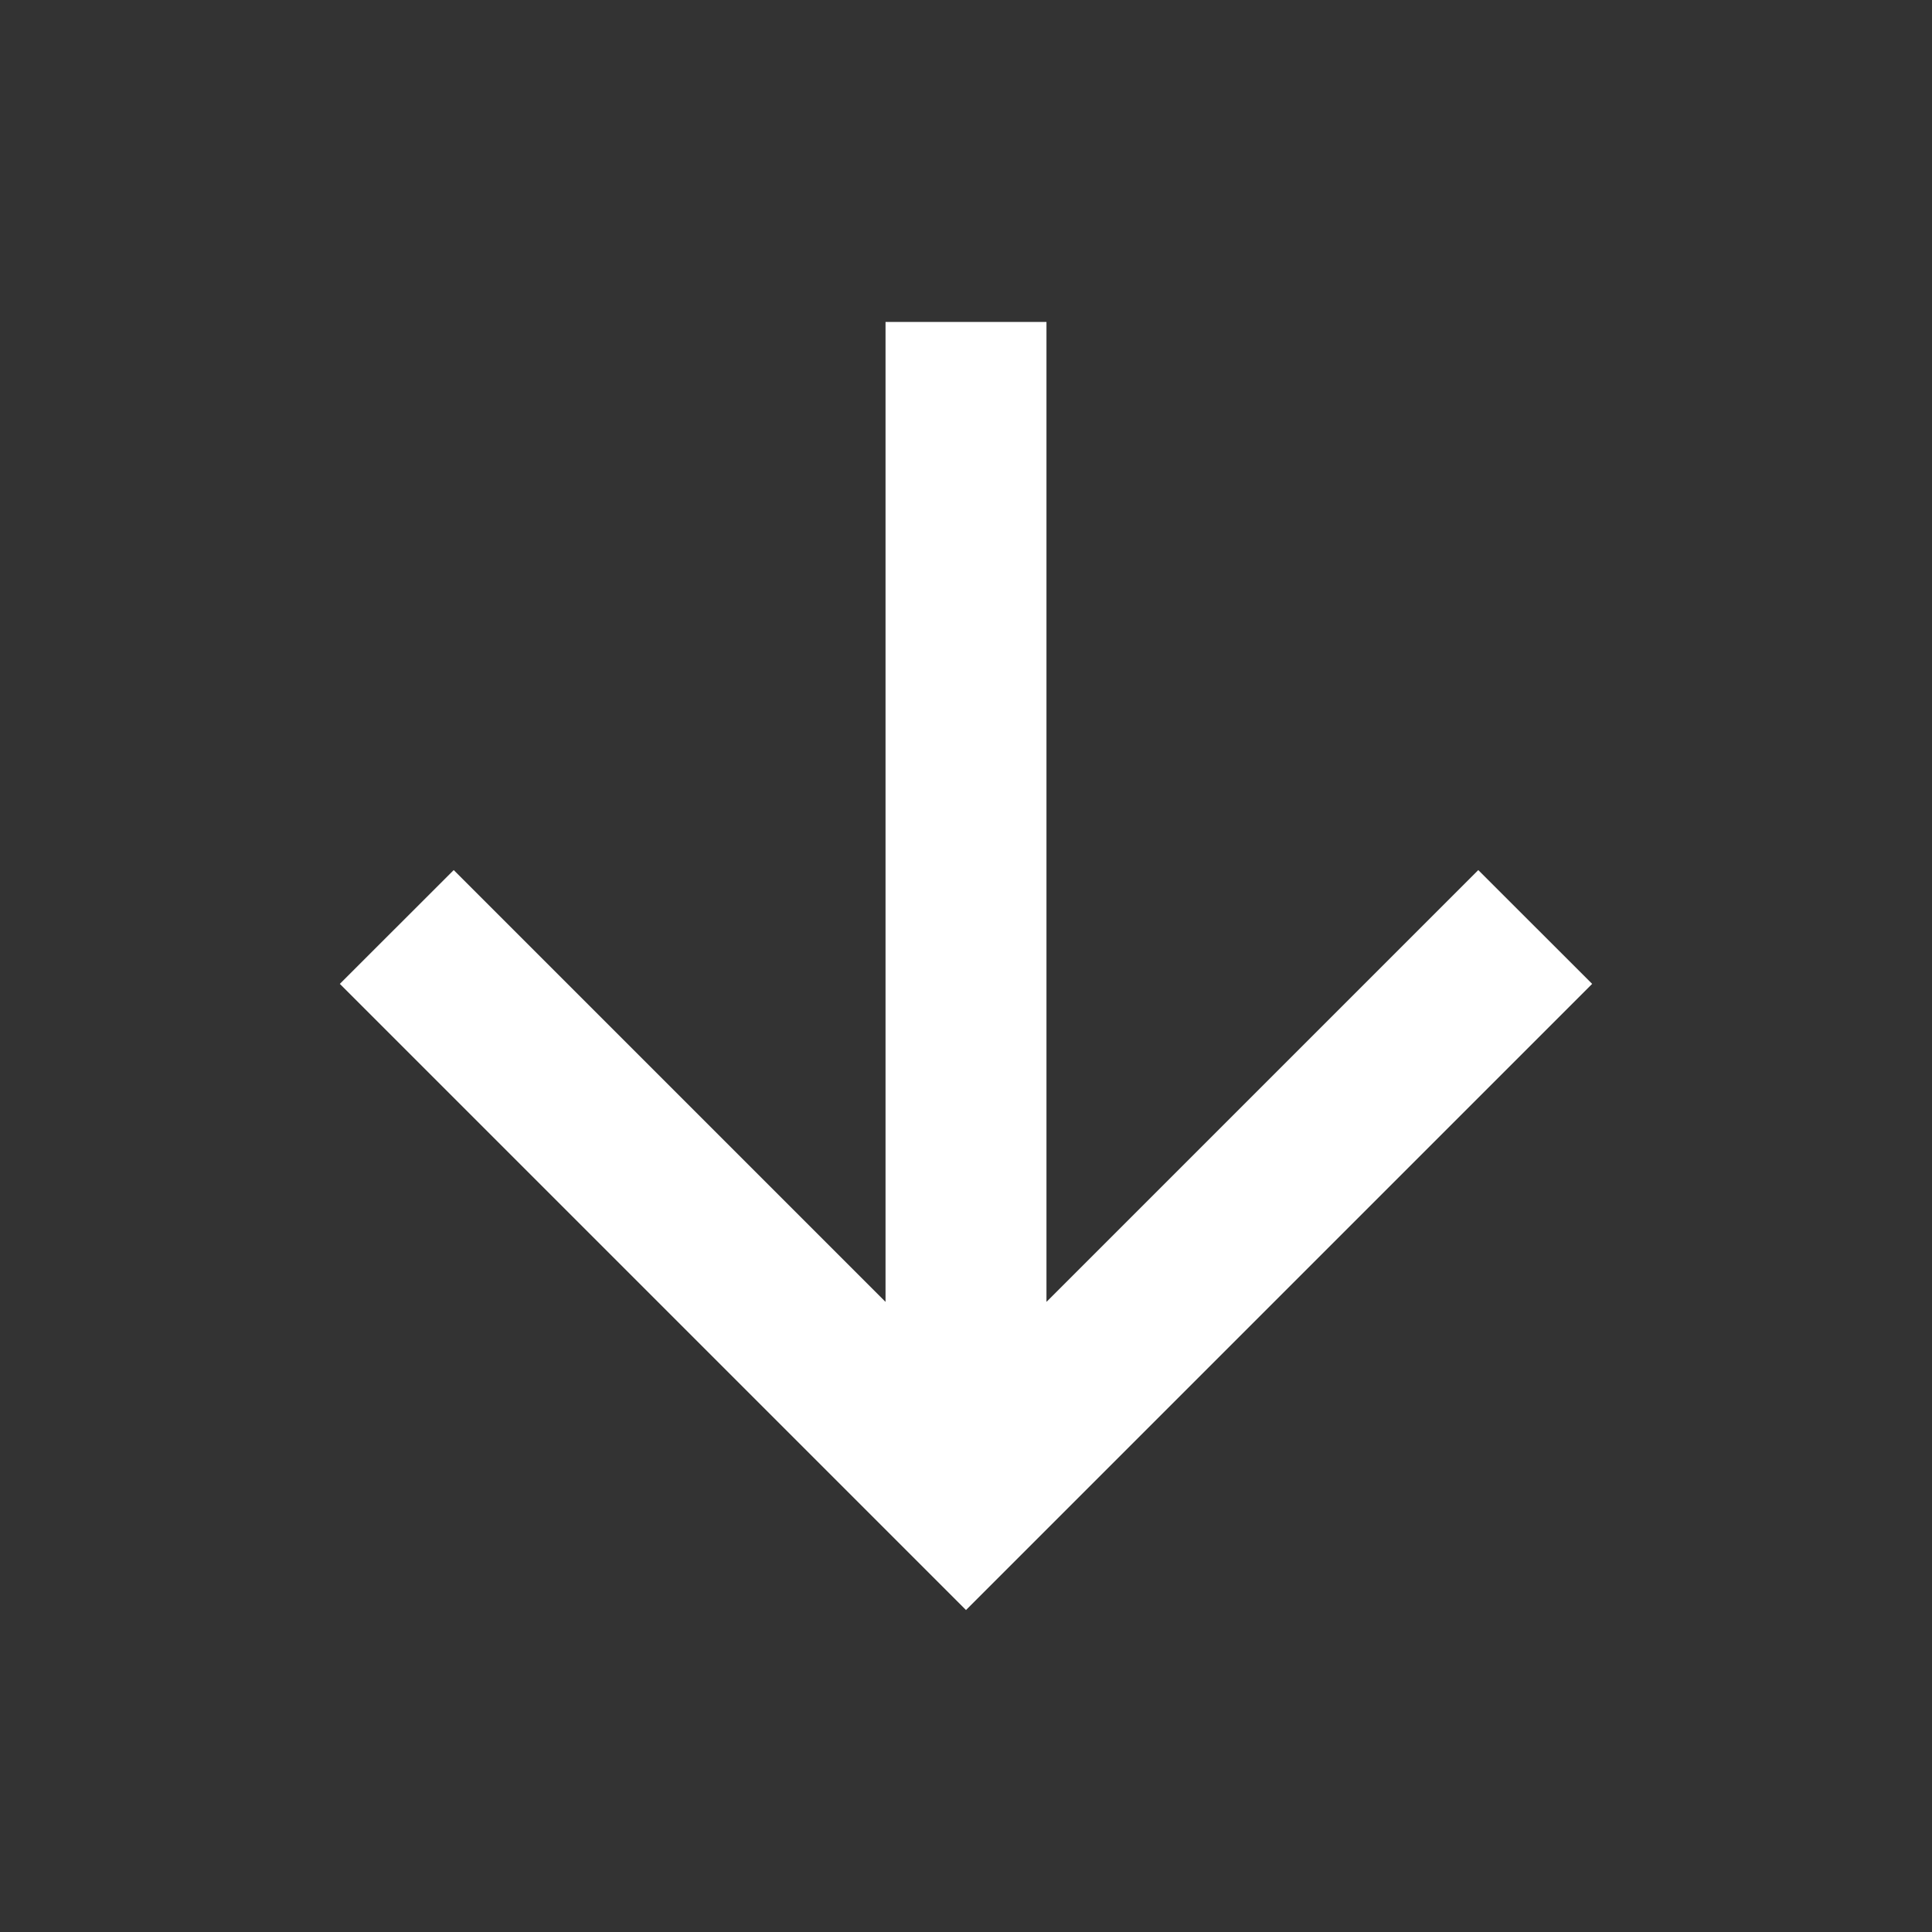 <?xml version="1.0" encoding="UTF-8"?> <svg xmlns="http://www.w3.org/2000/svg" width="20" height="20" viewBox="0 0 20 20" fill="none"><rect x="0" y="0" width="20" height="20" fill="#333333" stroke="none"/><path d="M10.833 13.477L15.303 9.007L16.482 10.185L10 16.667L3.518 10.185L4.697 9.007L9.167 13.477V3.333H10.833V13.477Z" fill="white" style="fill:white;fill-opacity:1;"></path></svg> 